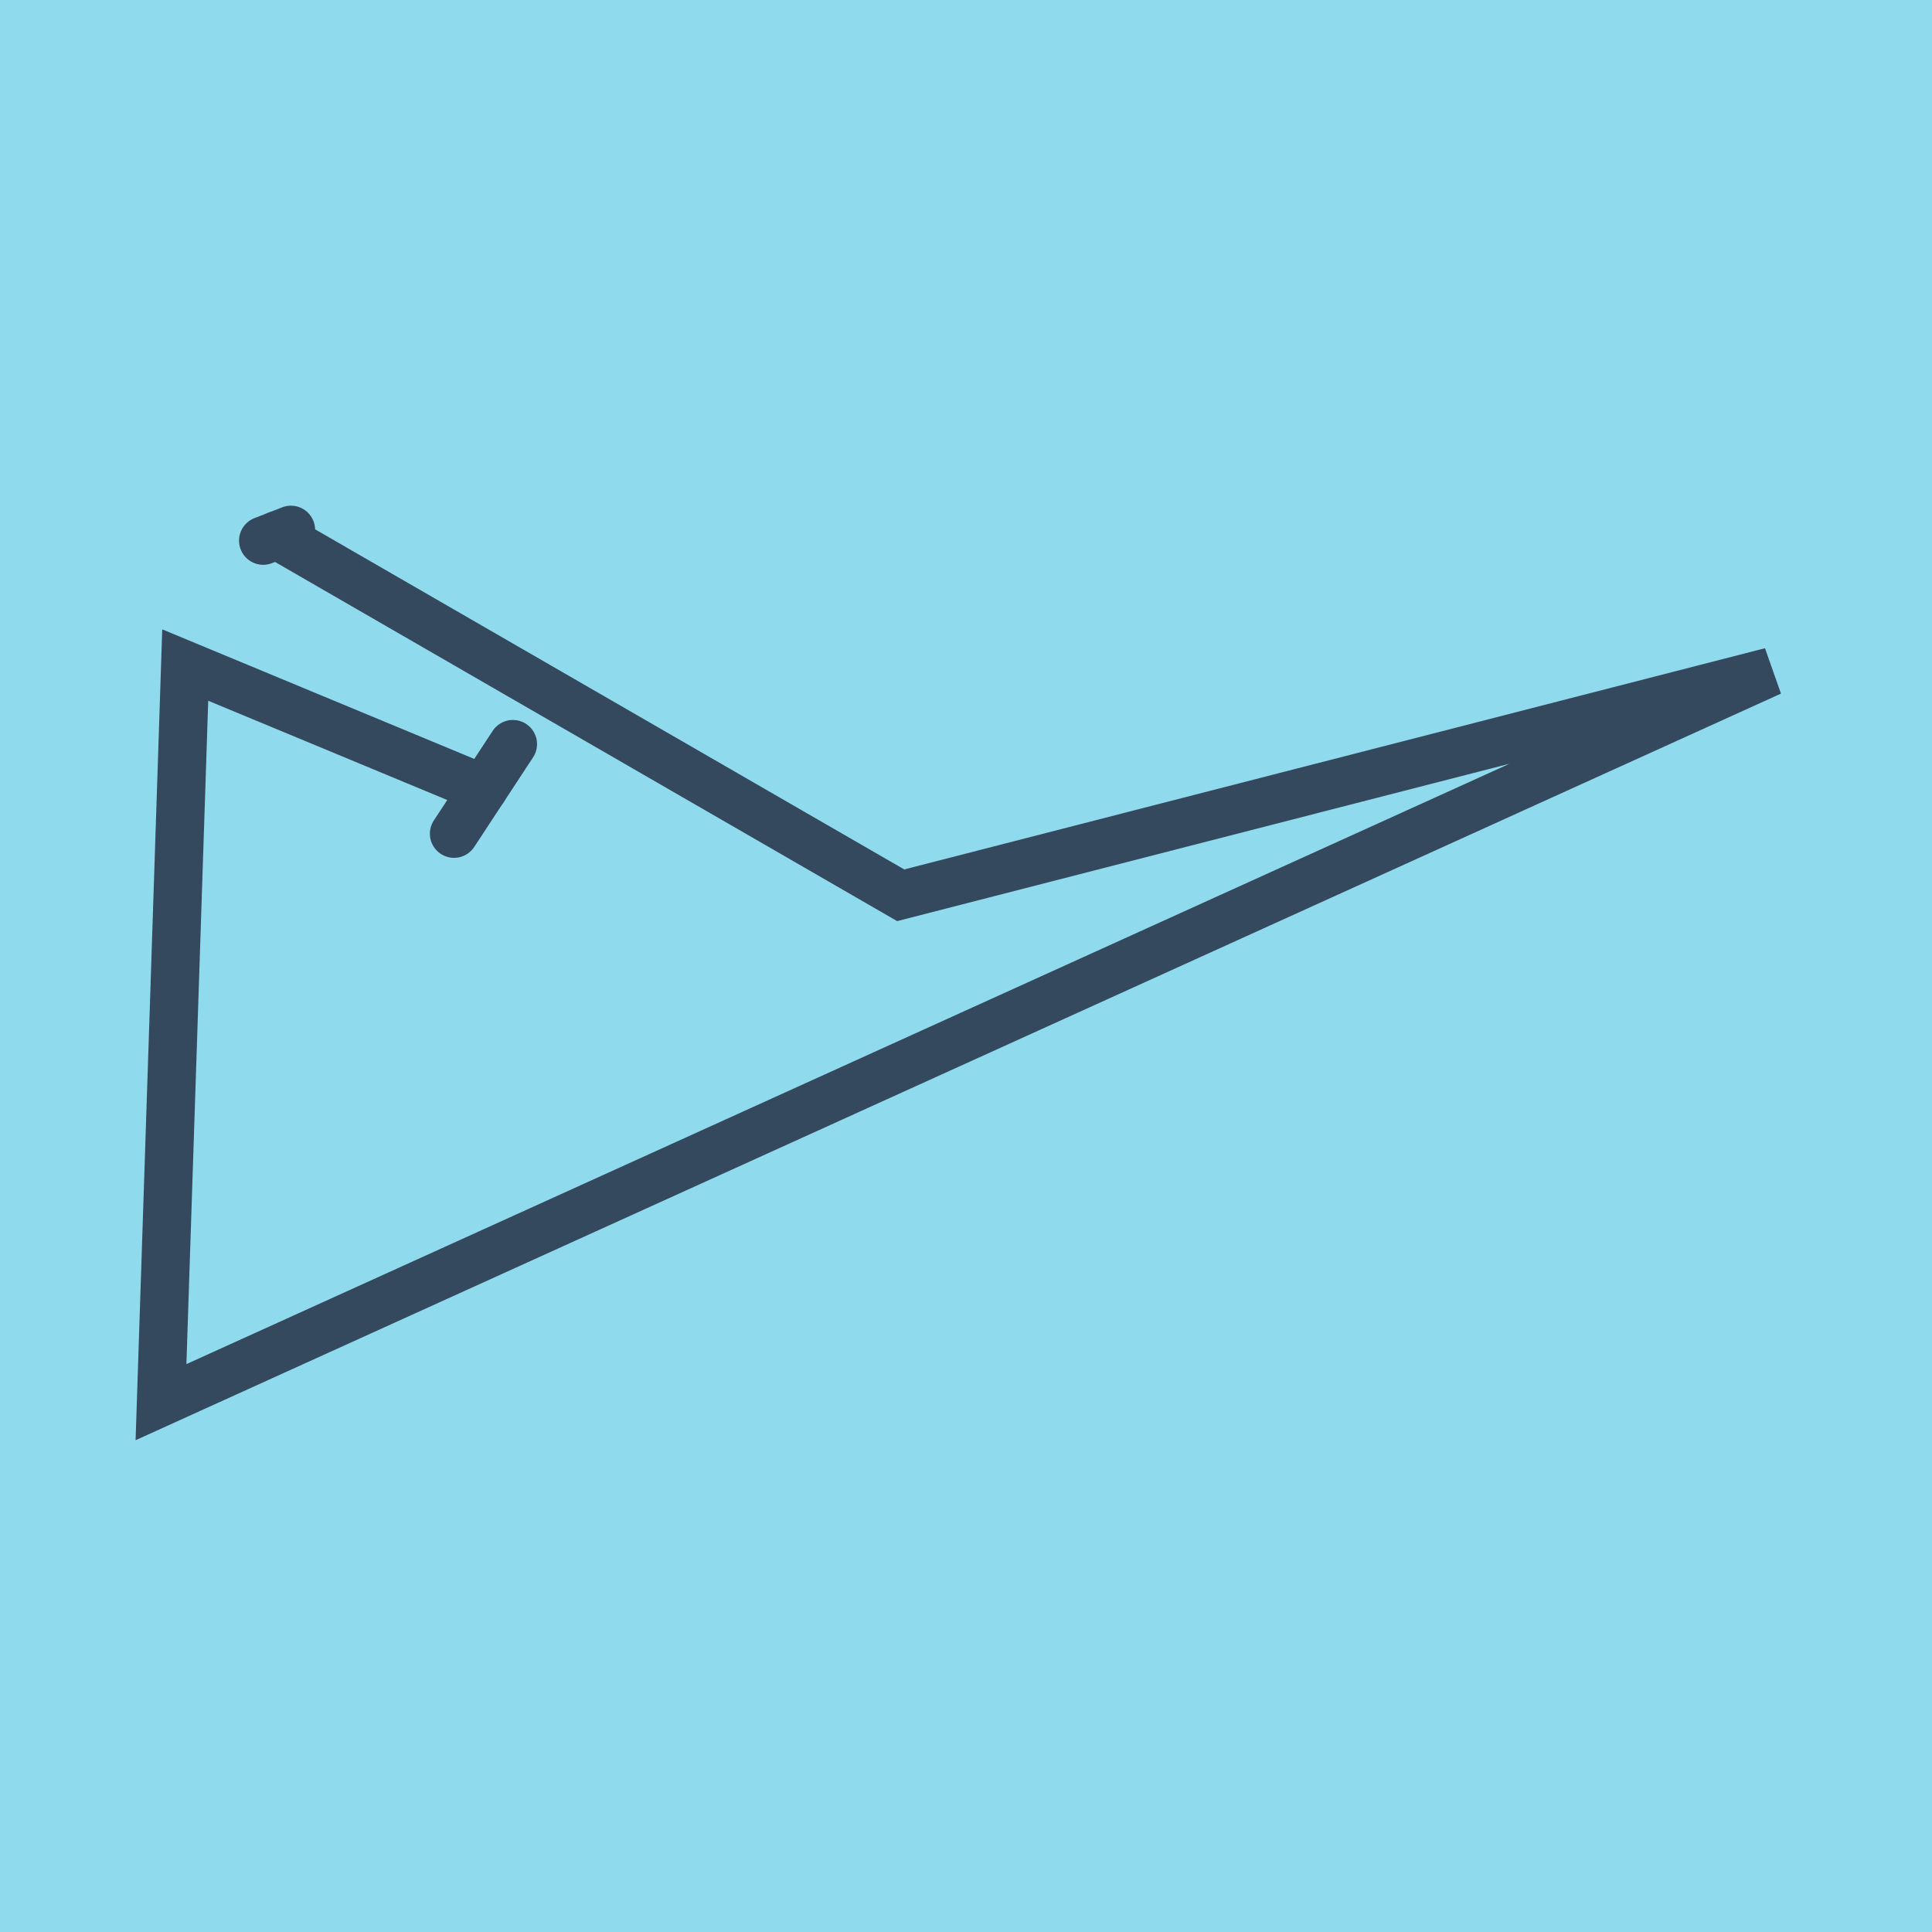 <?xml version="1.0" encoding="utf-8"?>
<!DOCTYPE svg PUBLIC "-//W3C//DTD SVG 1.1//EN" "http://www.w3.org/Graphics/SVG/1.1/DTD/svg11.dtd">
<svg xmlns="http://www.w3.org/2000/svg" xmlns:xlink="http://www.w3.org/1999/xlink" viewBox="-10 -10 120 120" preserveAspectRatio="xMidYMid meet">
	<path style="fill:#90daee" d="M-10-10h120v120H-10z"/>
			<polyline stroke-linecap="round" points="21.856,36.218 18.201,41.782 " style="fill:none;stroke:#34495e;stroke-width: 3px"/>
			<polyline stroke-linecap="round" points="8.071,22.909 6.347,23.581 " style="fill:none;stroke:#34495e;stroke-width: 3px"/>
			<polyline stroke-linecap="round" points="20.029,39 1.505,31.308 0,77.091 100,31.715 45.944,45.607 7.209,23.245 " style="fill:none;stroke:#34495e;stroke-width: 3px"/>
	</svg>
